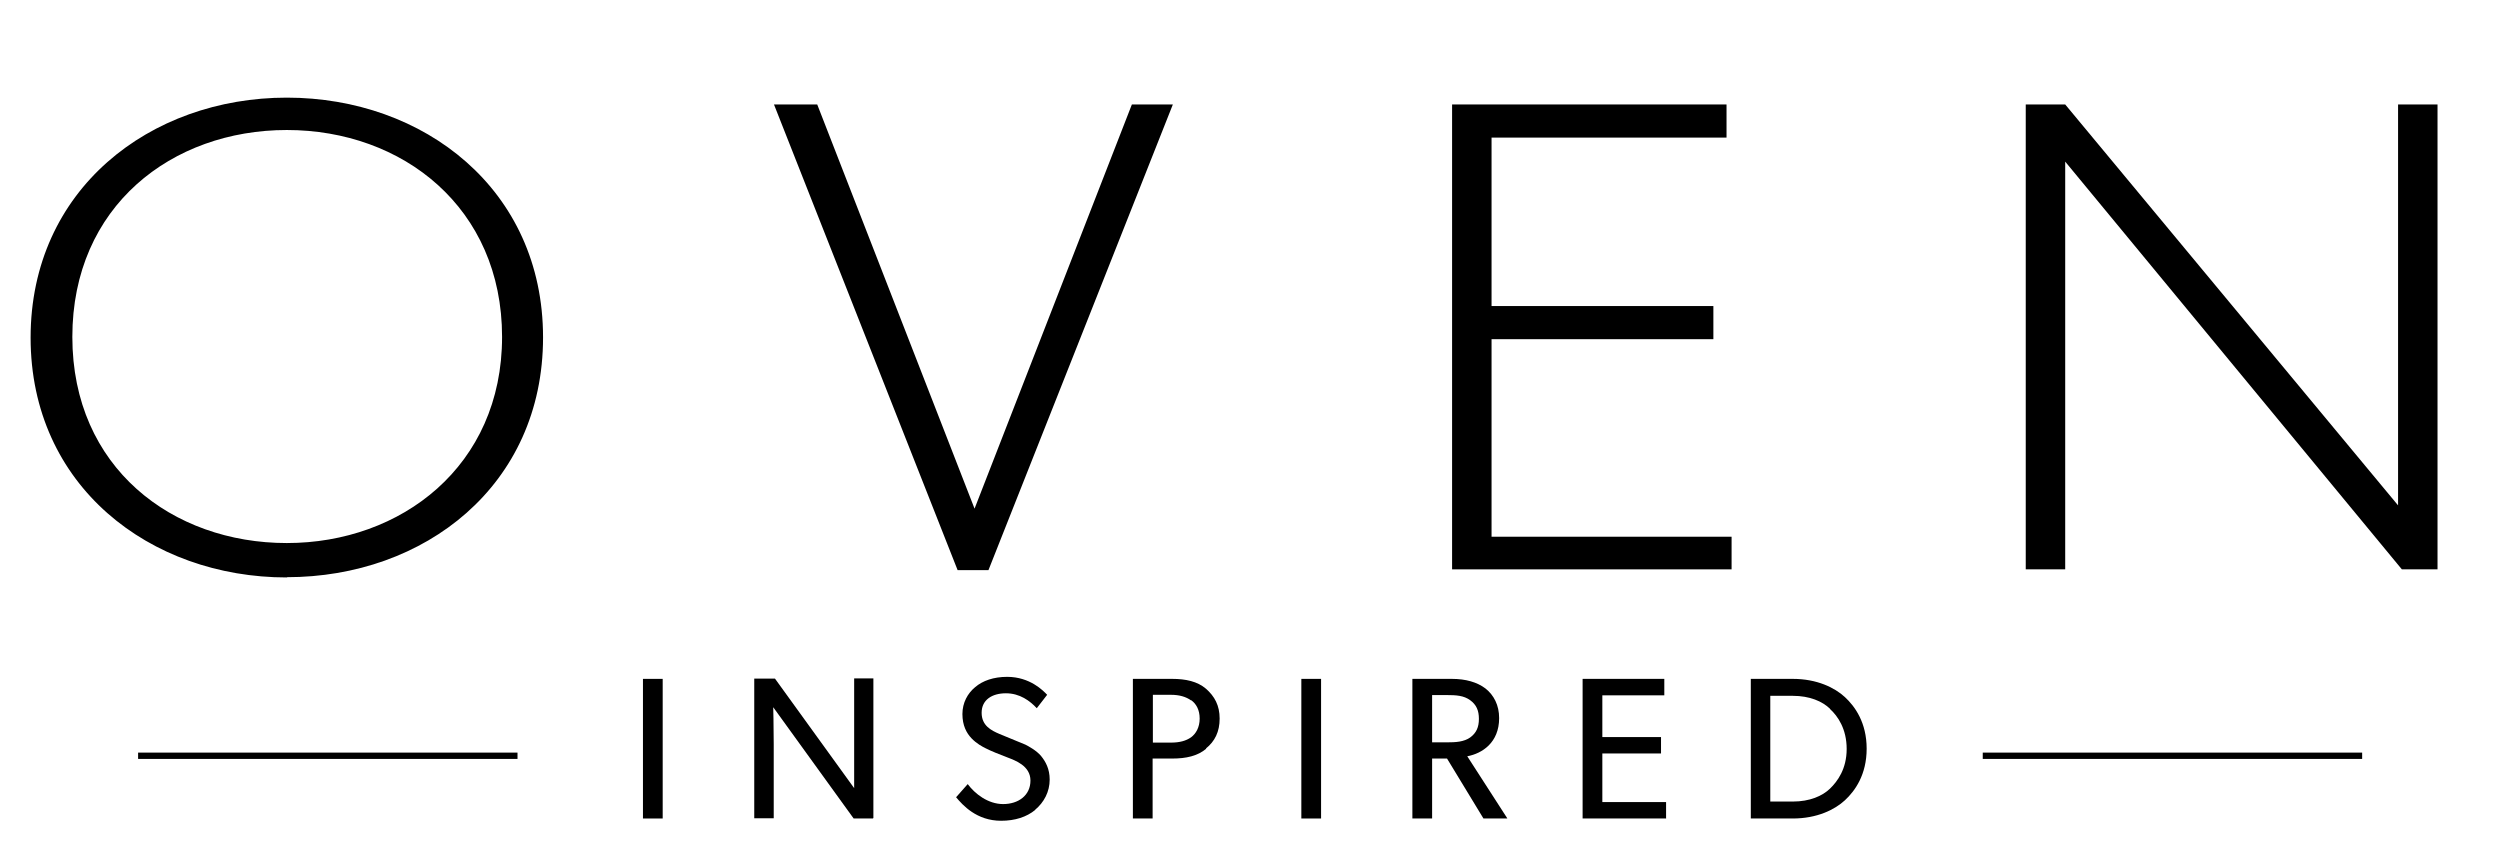 <?xml version="1.0" encoding="UTF-8"?><svg id="b" xmlns="http://www.w3.org/2000/svg" viewBox="0 0 98.84 34.16"><defs><style>.d{fill:#000;stroke-width:0px;}.e{fill:none;stroke:#000;stroke-miterlimit:10;stroke-width:.25px;}</style></defs><g id="c"><path class="d" d="M11.34,22.83c-5.41,0-10.13-3.62-10.13-9.48S5.93,3.86,11.34,3.86s10.13,3.62,10.13,9.48-4.69,9.48-10.13,9.48ZM11.34,5.14c-4.54,0-8.48,3.01-8.48,8.18s3.96,8.15,8.48,8.15,8.51-3.04,8.51-8.15-3.93-8.18-8.51-8.18Z"/><path class="d" d="M46.37,4.13l-7.29,18.41h-1.22l-7.26-18.41h1.71l6.22,15.98,6.22-15.98h1.62Z"/><path class="d" d="M68.46,22.51h-11.05V4.13h10.85v1.31h-9.29v6.66h8.77v1.31h-8.77v7.81h9.49v1.31Z"/><path class="d" d="M96.38,22.51h-1.42l-13.31-16.12v16.12h-1.56V4.13h1.56l13.16,15.85V4.13h1.56v18.38Z"/><path class="d" d="M26.2,32.36h-.78v-5.52h.78v5.52Z"/><path class="d" d="M34.51,32.36h-.76l-3.18-4.4s.02.74.02,1.46v2.93h-.77v-5.52h.82l3.13,4.33s0-.68,0-1.41v-2.93h.76v5.52Z"/><path class="d" d="M40.93,32.02c-.34.28-.8.43-1.35.43-.97,0-1.52-.62-1.78-.93l.46-.52c.28.38.8.79,1.4.79s1.08-.34,1.08-.93-.62-.8-.9-.91c-.29-.11-.67-.26-.88-.37-.12-.06-.35-.18-.55-.39-.2-.21-.36-.51-.36-.96s.21-.82.5-1.06c.3-.26.74-.41,1.27-.41.9,0,1.43.55,1.58.71l-.41.53c-.27-.29-.67-.59-1.22-.59s-.96.26-.96.77.38.7.71.84l1.02.42c.1.05.44.23.62.45.18.22.34.51.34.93,0,.48-.22.9-.58,1.2Z"/><path class="d" d="M47.69,29.6c-.34.29-.8.39-1.34.39h-.78v2.37h-.78v-5.52h1.55c.54,0,1,.1,1.34.39.34.3.54.66.54,1.18s-.19.9-.54,1.18ZM47.09,27.69c-.2-.14-.45-.22-.8-.22h-.71v1.89h.71c.35,0,.6-.07.8-.21.19-.14.34-.39.34-.74s-.14-.59-.34-.73Z"/><path class="d" d="M52.23,32.36h-.78v-5.52h.78v5.52Z"/><path class="d" d="M59.59,32.36h-.94l-1.44-2.37h-.59v2.37h-.78v-5.52h1.56c.55,0,1,.13,1.33.38.33.26.54.66.54,1.17,0,.97-.67,1.4-1.26,1.51l1.58,2.45ZM58.12,27.68c-.25-.18-.54-.2-.93-.2h-.57v1.87h.57c.38,0,.68-.02.93-.19.25-.18.35-.41.35-.74s-.1-.56-.35-.74Z"/><path class="d" d="M65.86,32.36h-3.29v-5.52h3.23v.65h-2.45v1.65h2.32v.65h-2.32v1.92h2.52v.66Z"/><path class="d" d="M72.94,31.64c-.4.37-1.1.72-2.06.72h-1.66v-5.52h1.66c.96,0,1.66.35,2.06.72.4.37.86,1.01.86,2.04s-.46,1.67-.86,2.04ZM72.35,28.02c-.3-.29-.8-.51-1.47-.51h-.89v4.18h.89c.67,0,1.17-.22,1.47-.51.3-.29.66-.78.66-1.57s-.35-1.3-.66-1.58Z"/><line class="e" x1="20.46" y1="29.88" x2="5.46" y2="29.88"/><line class="e" x1="93.39" y1="29.88" x2="78.39" y2="29.88"/></g></svg>